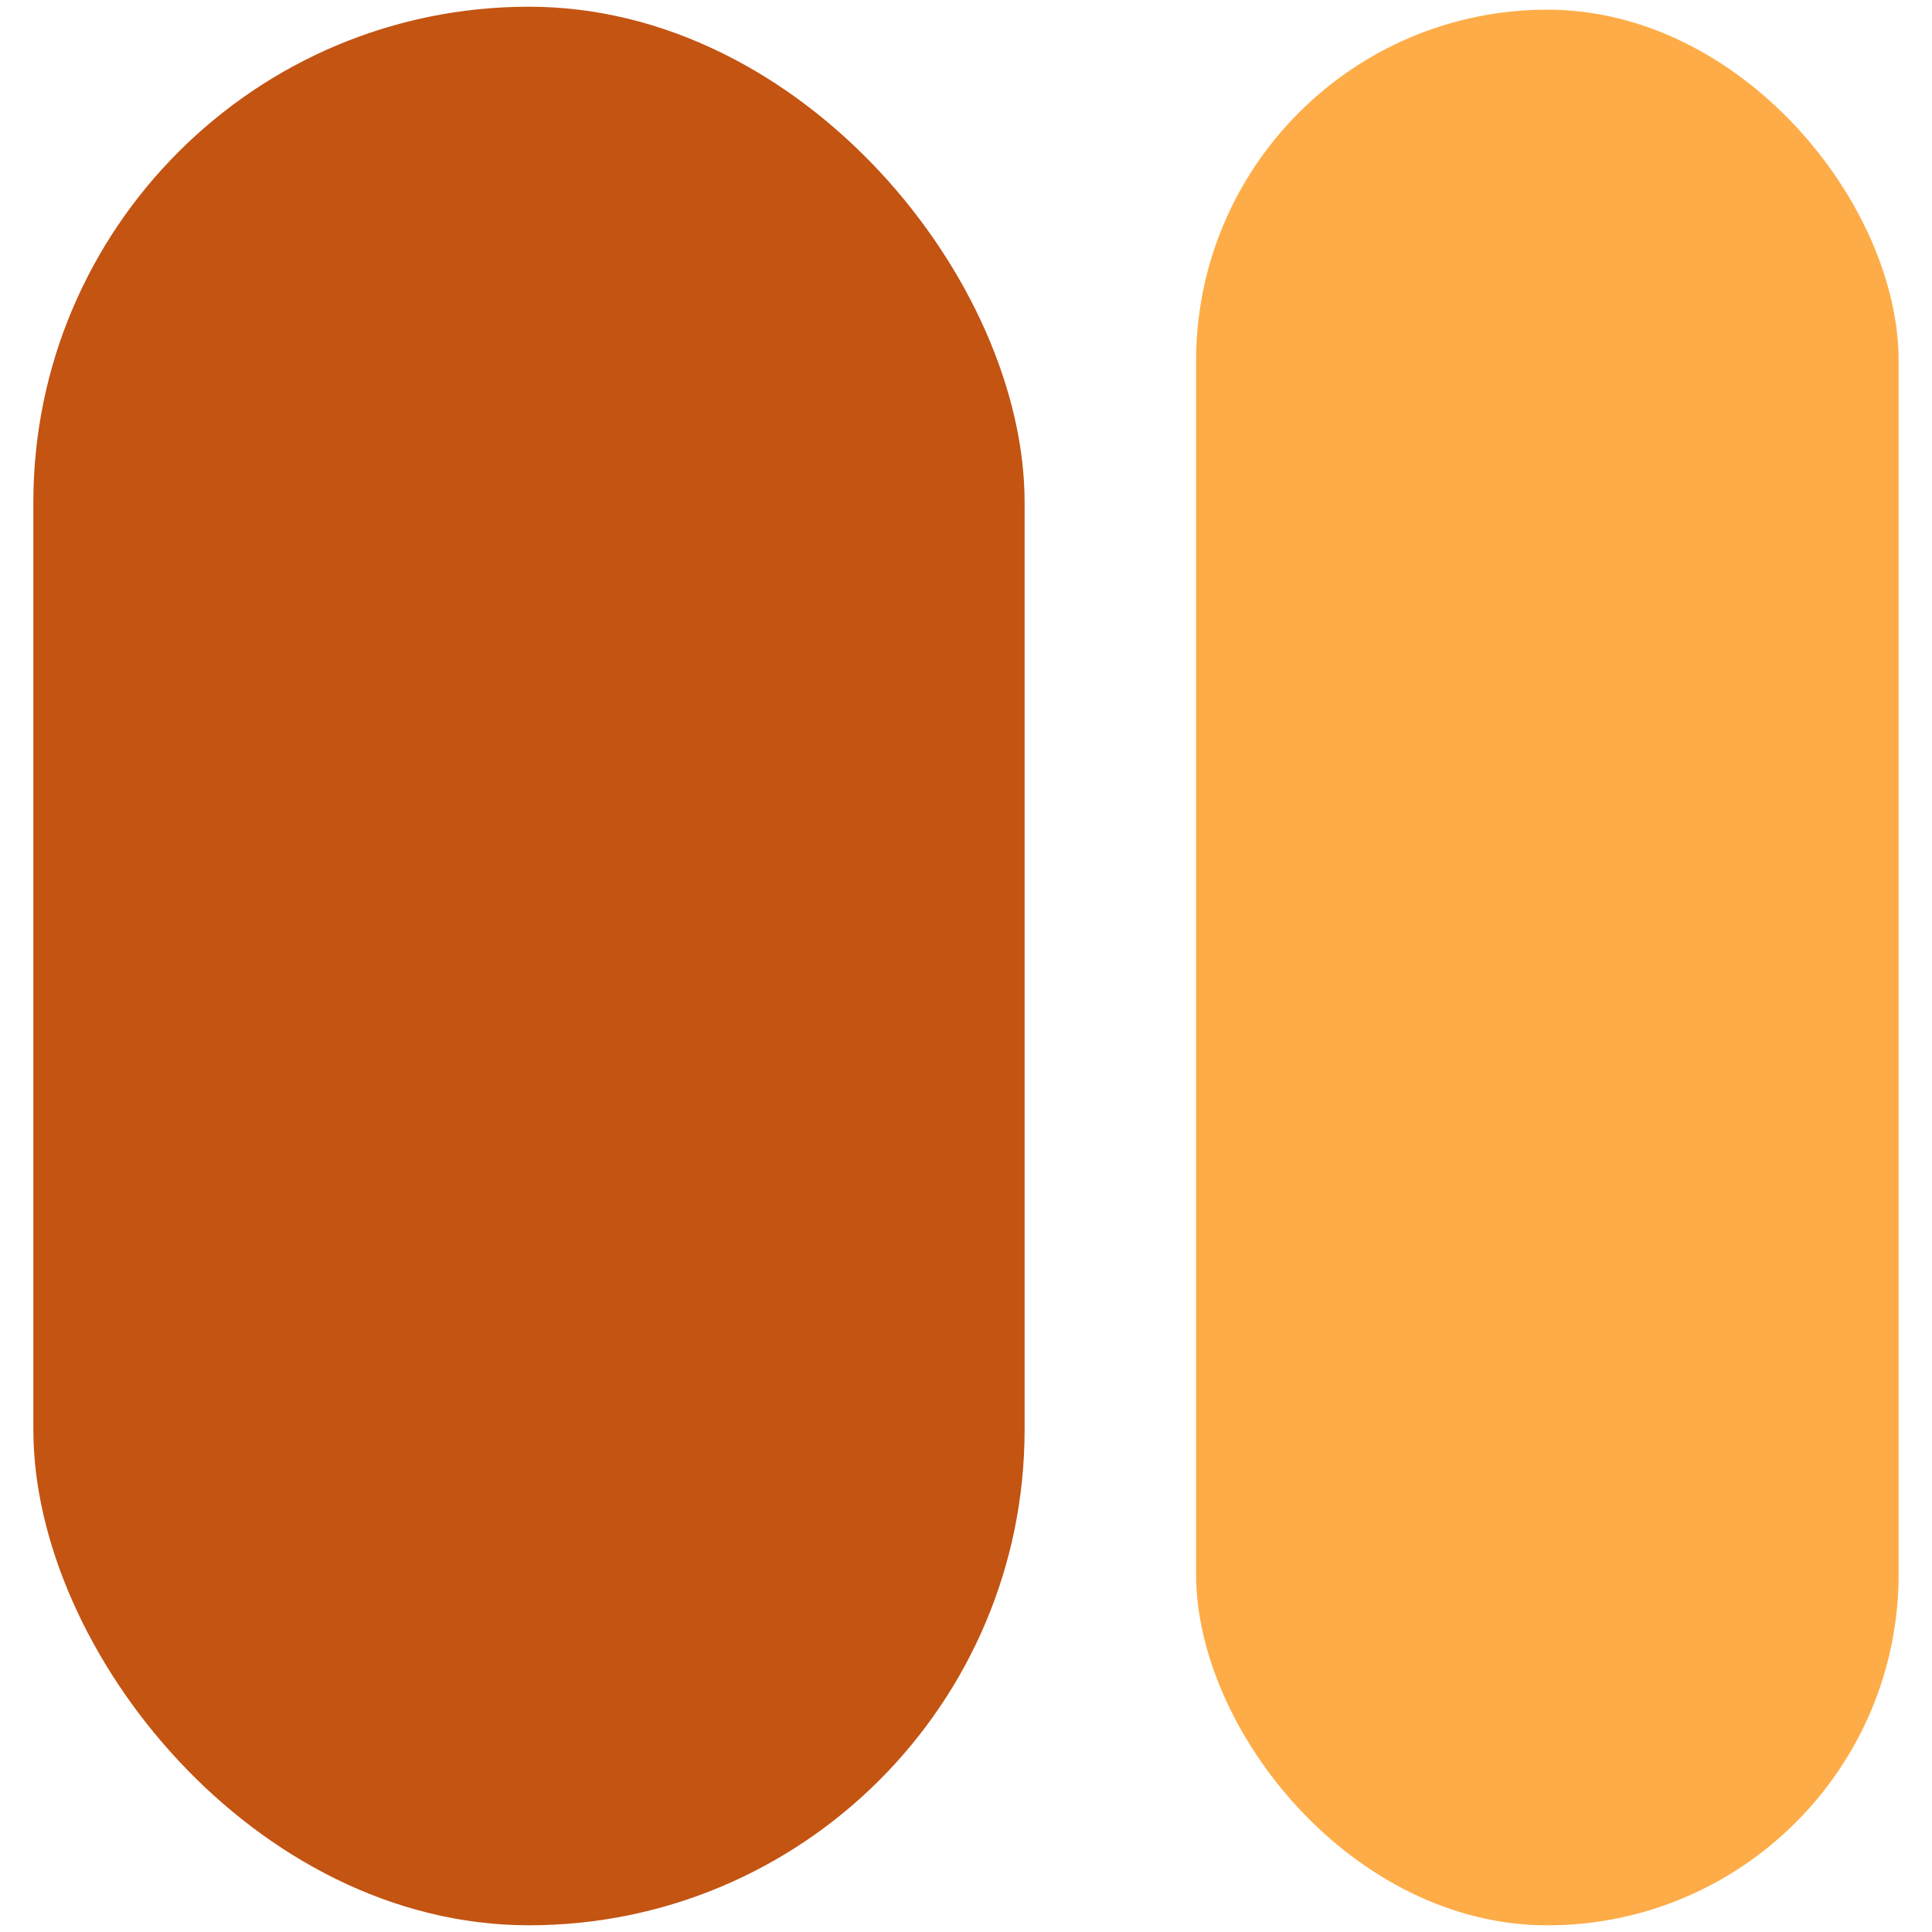 <?xml version="1.0" encoding="UTF-8"?>
<svg id="Layer_2" data-name="Layer 2" xmlns="http://www.w3.org/2000/svg" viewBox="0 0 494.71 494.71">
  <defs>
    <style>
      .cls-1 {
        fill: #c35412;
      }

      .cls-1, .cls-2, .cls-3 {
        stroke-width: 0px;
      }

      .cls-2 {
        fill: none;
      }

      .cls-3 {
        fill: #feac47;
      }
    </style>
  </defs>
  <g id="Layer_1-2" data-name="Layer 1">
    <g>
      <g>
        <rect class="cls-1" x="8.54" y="1.72" width="253.82" height="491.27" rx="126.91" ry="126.91"/>
        <rect class="cls-3" x="306.27" y="2.48" width="179.9" height="490.52" rx="89.95" ry="89.95"/>
      </g>
      <rect class="cls-2" width="494.71" height="494.71"/>
    </g>
  </g>
</svg>